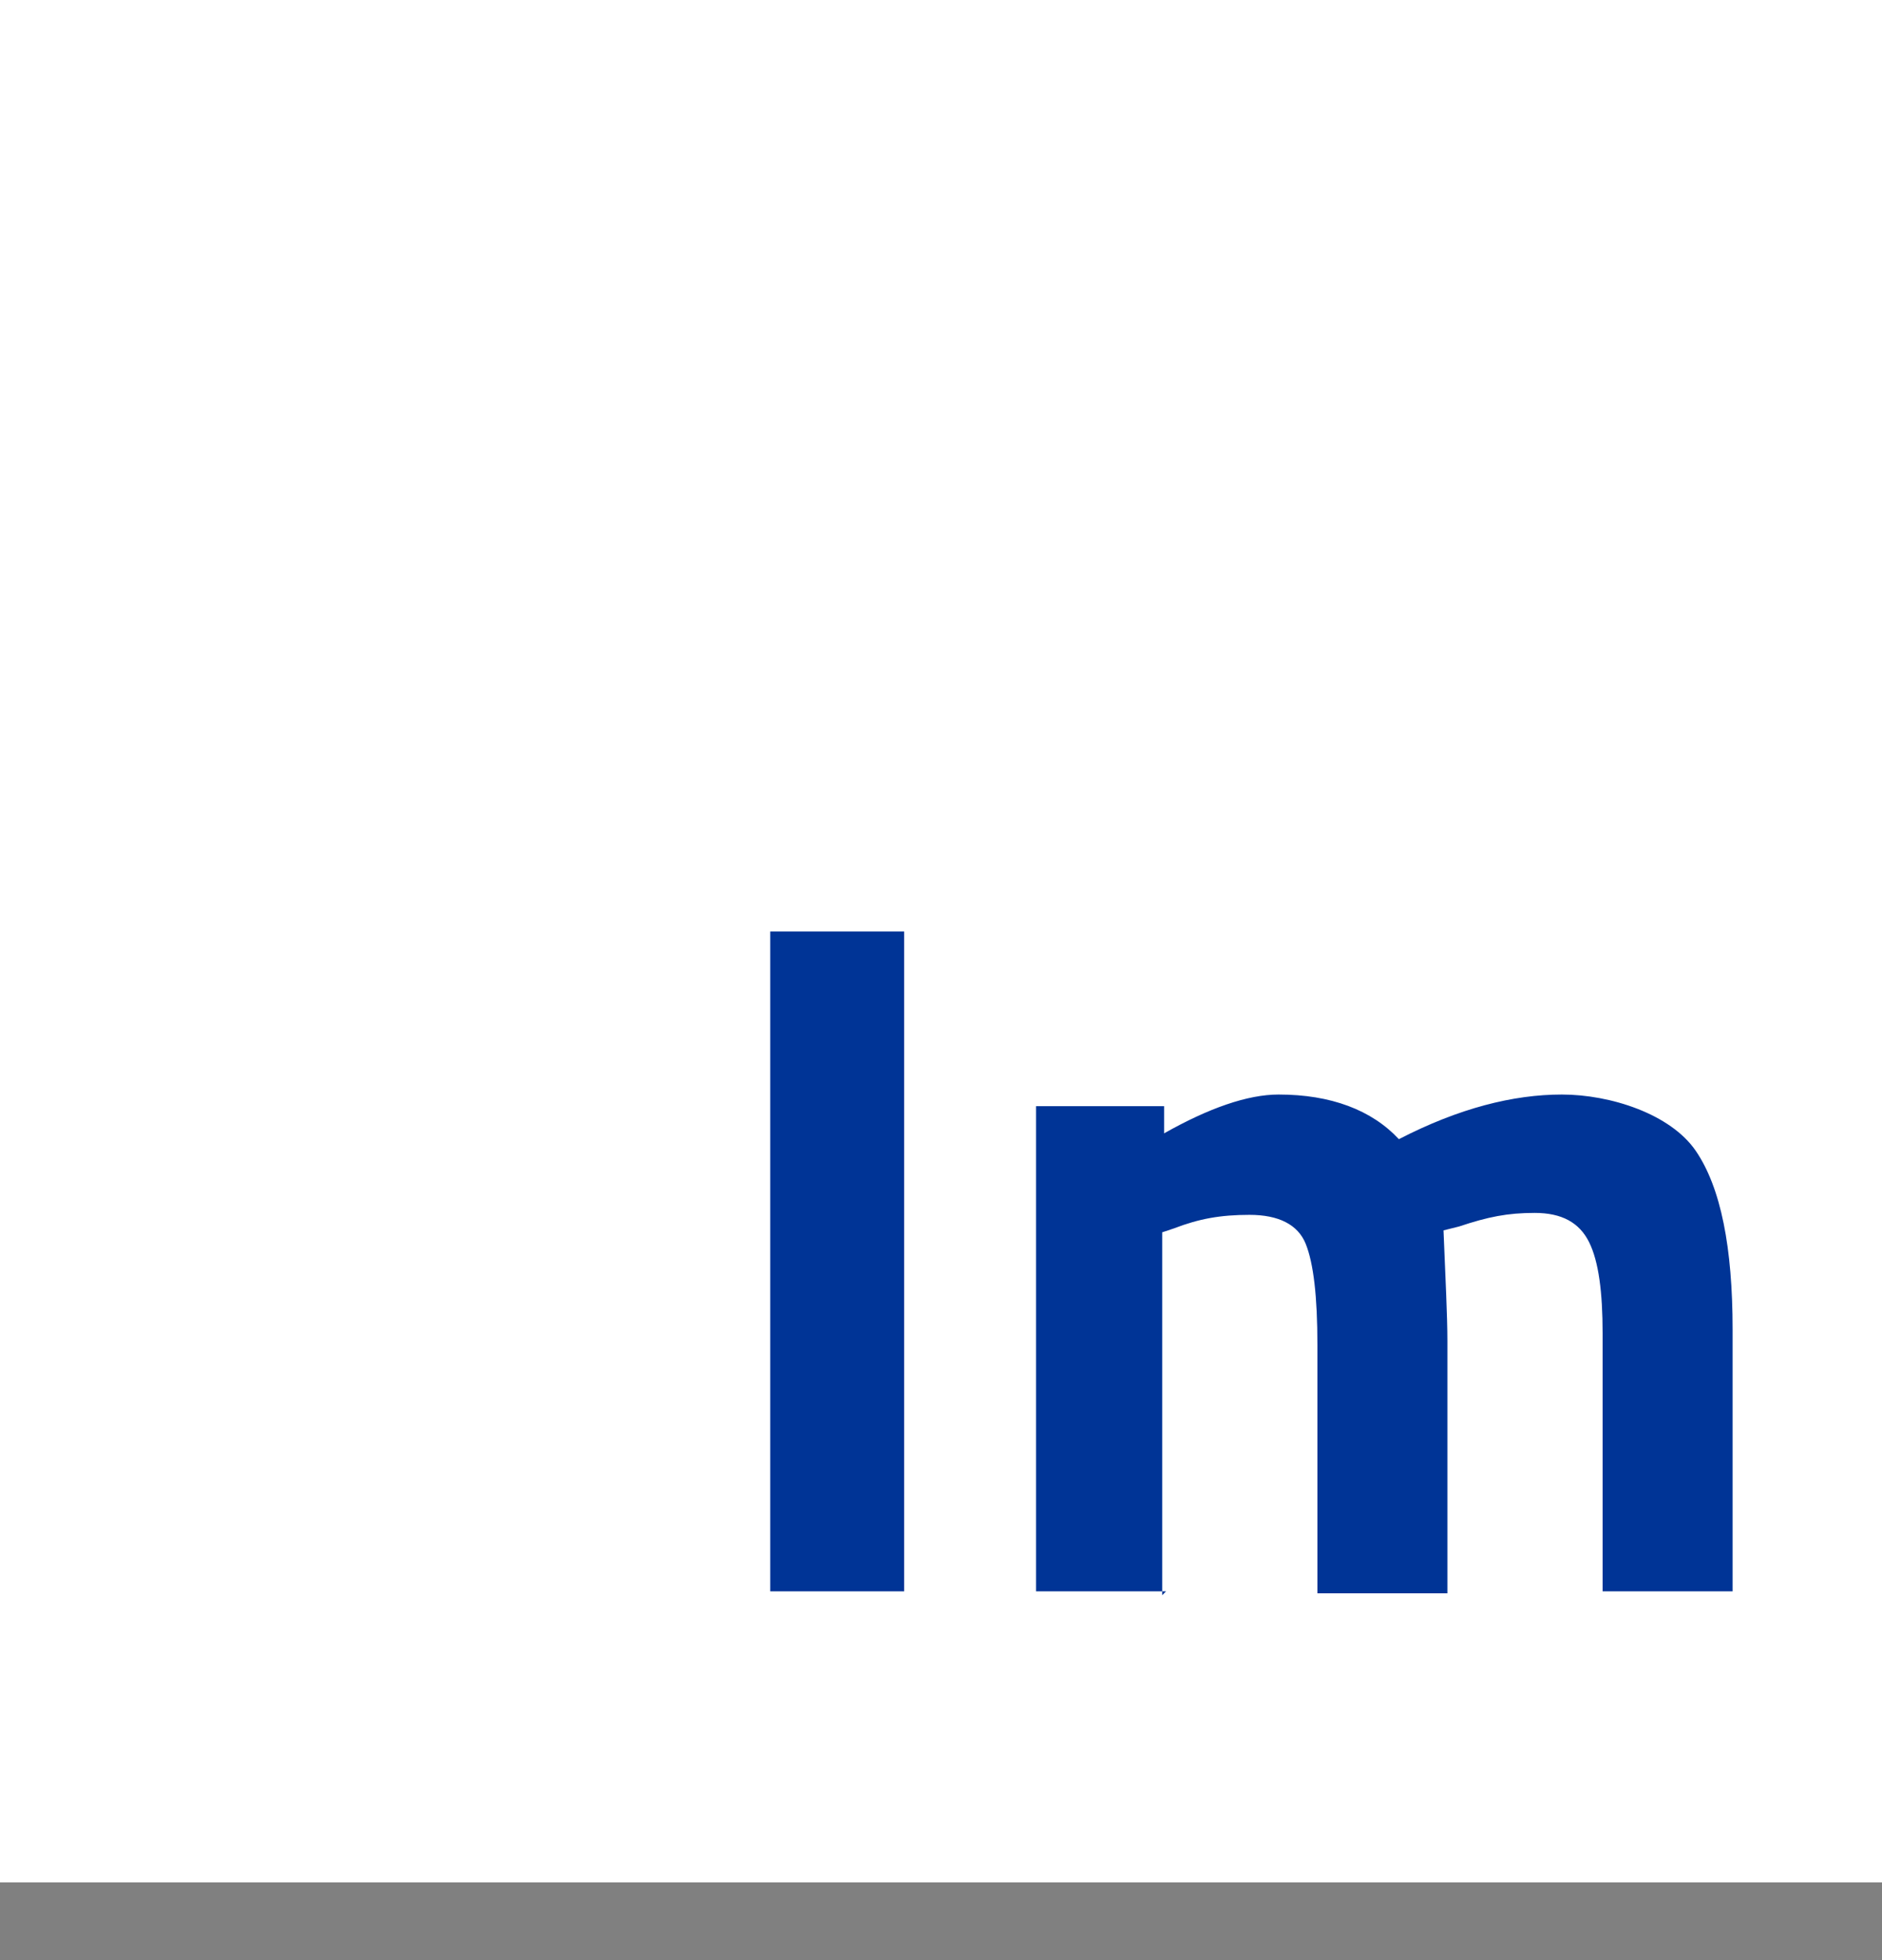 <svg xmlns="http://www.w3.org/2000/svg" id="Livello_1" viewBox="0 0 97 101"><rect x="0" y="0" width="97" height="101" fill="#808080" stroke="none"/><defs><style>      .st0 {        isolation: isolate;      }      .st1 {        fill: #003496;      }      .st2 {        fill: #fff;      }    </style></defs><g id="Raggruppa_139"><rect id="Rettangolo_18" class="st2" y="0" width="97" height="97"></rect><g id="Im" class="st0"><g class="st0"><path class="st1" d="M39.7,82v-34h6.9v34h-6.9Z"></path><path class="st1" d="M60.1,82h-6.7v-25h6.6v1.4c2.3-1.3,4.3-2,5.9-2,2.7,0,4.8.8,6.2,2.3,3.1-1.6,5.9-2.3,8.4-2.3s5.6,1,6.9,2.9,1.9,5,1.9,9.2v13.5h-6.7v-13.3c0-2.1-.2-3.7-.7-4.7-.5-1-1.4-1.5-2.8-1.5s-2.4.2-3.9.7l-.8.2c.1,2.5.2,4.4.2,5.7v13h-6.7v-12.8c0-2.5-.2-4.2-.6-5.2-.4-1-1.4-1.5-2.9-1.5s-2.6.2-3.9.7l-.6.2v18.7Z"></path></g></g></g></svg>